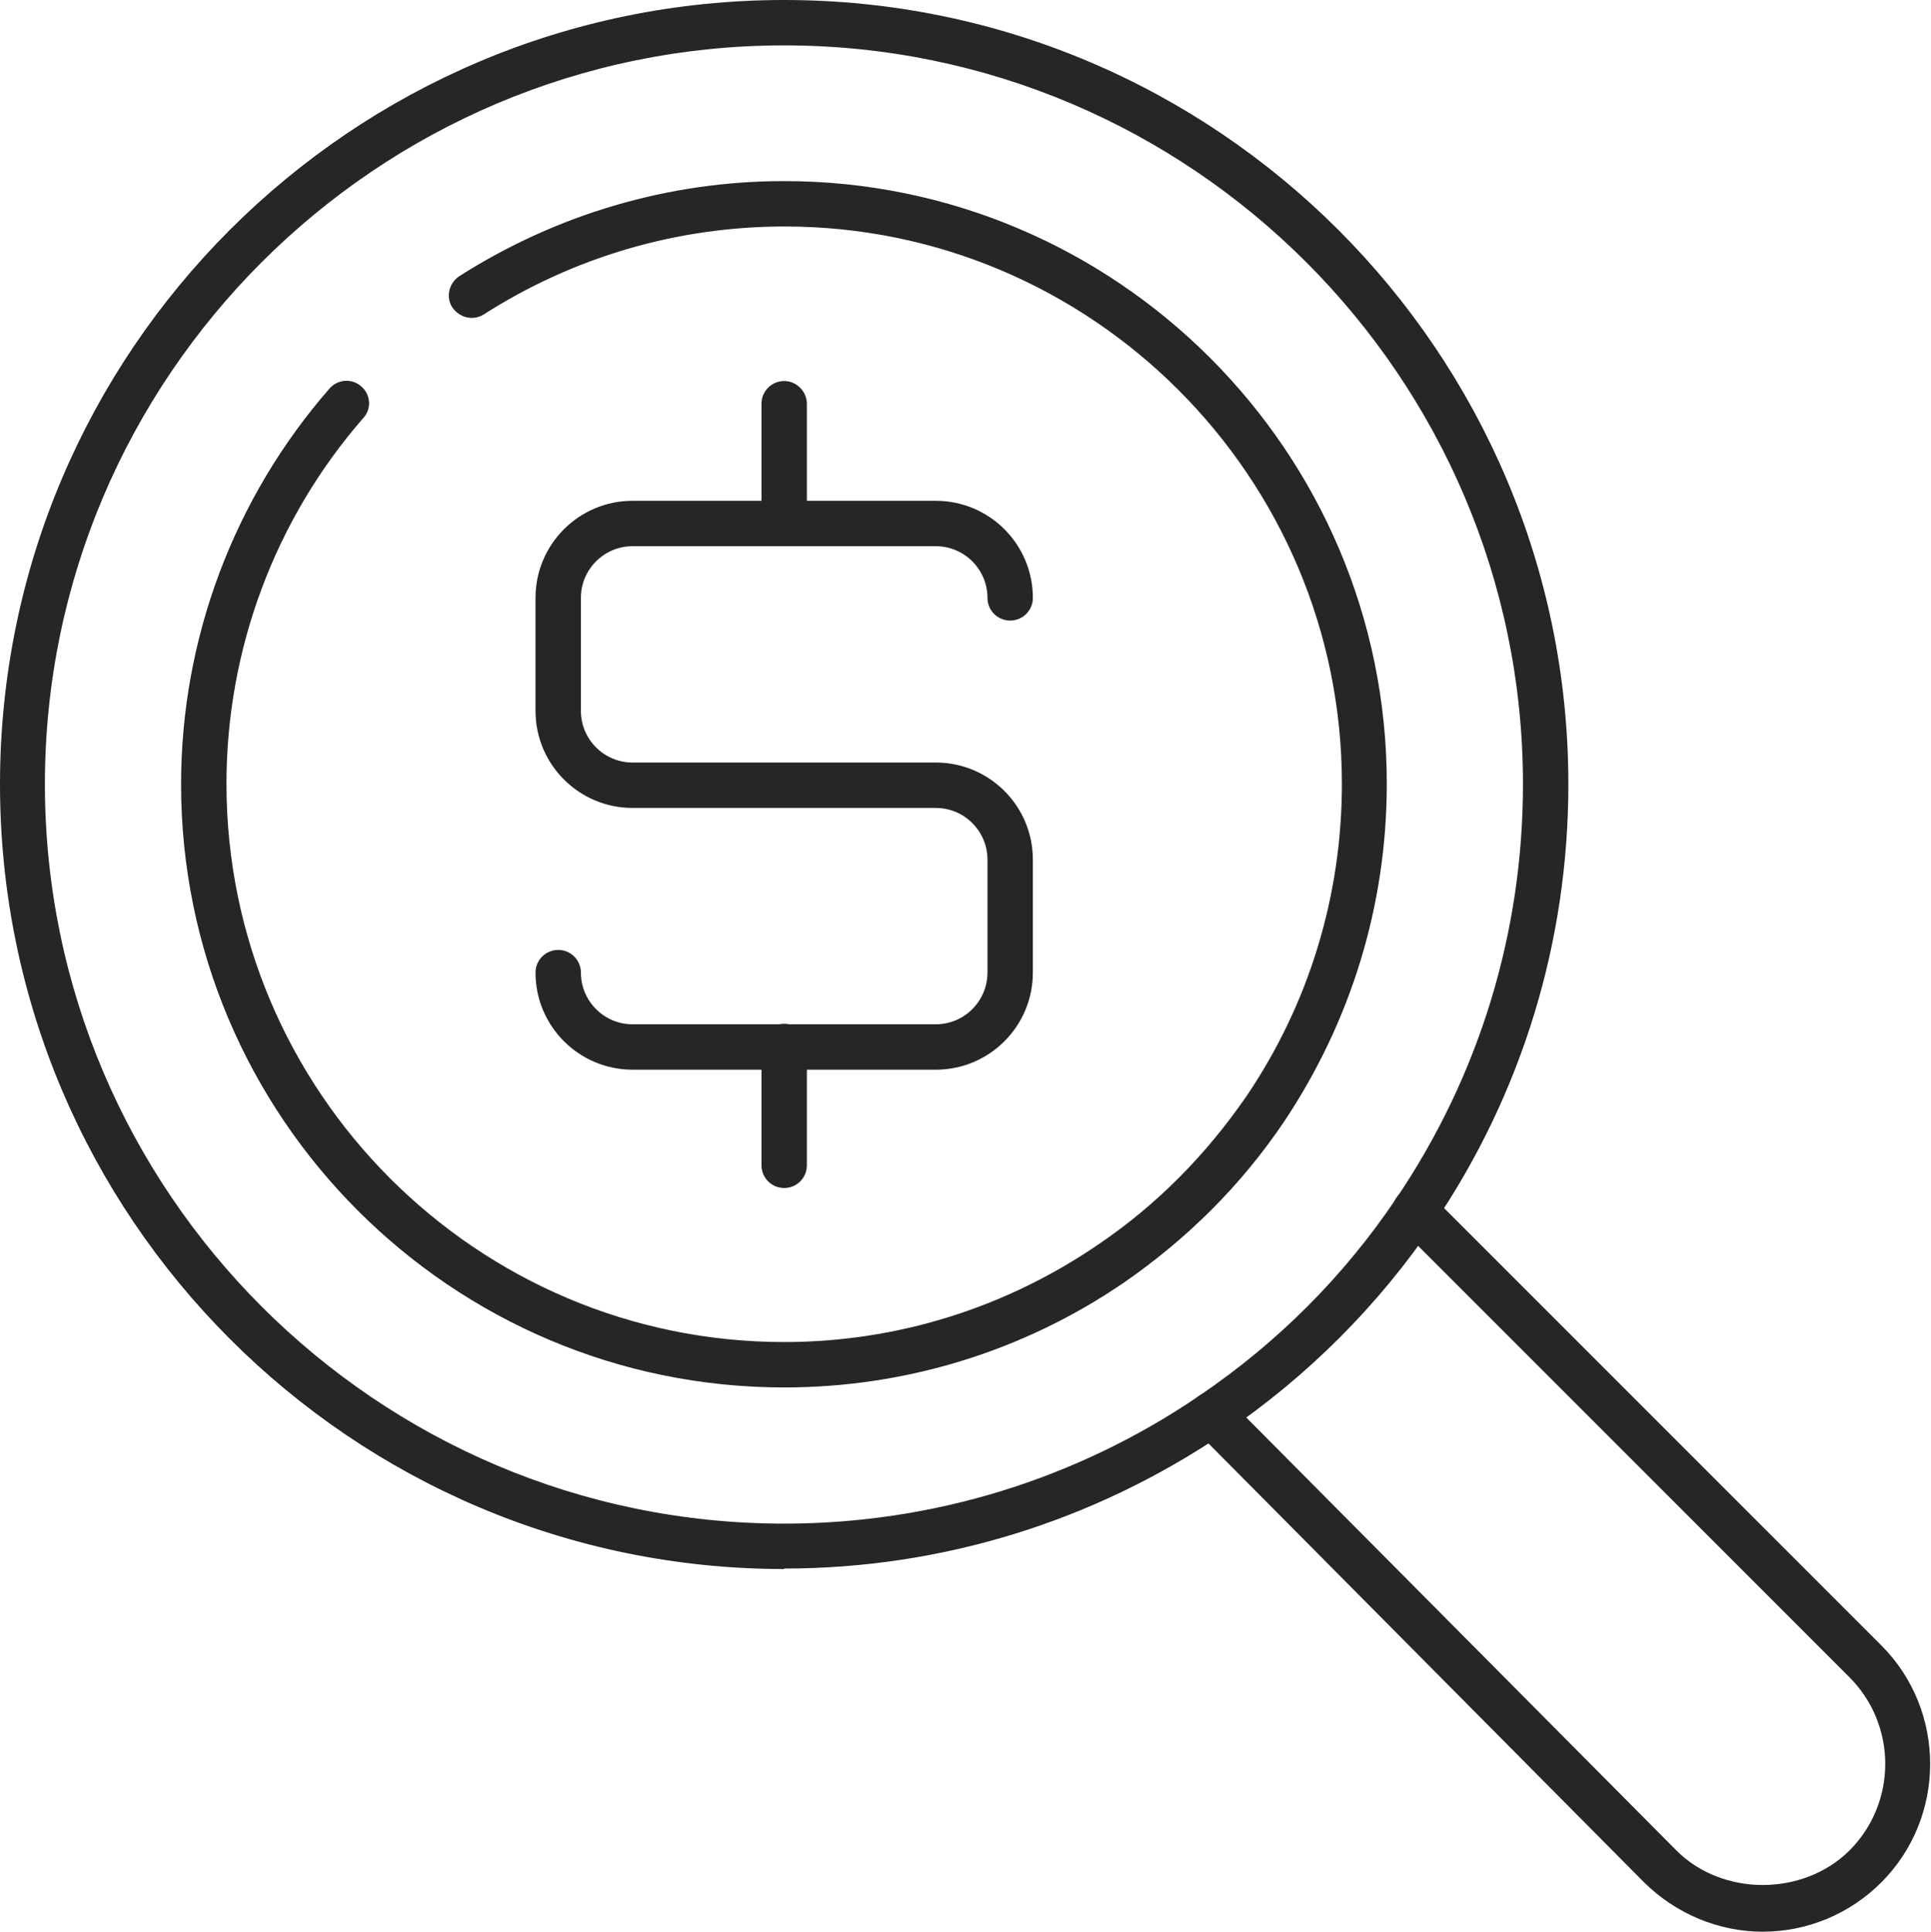 <?xml version="1.0" encoding="UTF-8"?>
<svg id="Layer_2" xmlns="http://www.w3.org/2000/svg" viewBox="0 0 39.99 40">
  <defs>
    <style>
      .cls-1 {
        fill: #262626;
      }
    </style>
  </defs>
  <g id="Layer_1-2" data-name="Layer_1">
    <g>
      <path class="cls-1" d="M36.51,40c-.92,0-1.8-.37-2.46-1.02l-9.29-9.36c-.18-.18-.18-.48,0-.66.19-.18.48-.18.66,0l9.3,9.36c.95.95,2.62.95,3.58,0,.99-.99.99-2.6,0-3.59l-9.33-9.33c-.18-.18-.18-.48,0-.66.18-.18.48-.18.66,0l9.33,9.33c1.35,1.35,1.35,3.56,0,4.91-.65.65-1.53,1.02-2.46,1.02Z"/>
      <path class="cls-1" d="M16.24,32.49C7.28,32.49,0,25.2,0,16.24S7.28,0,16.24,0s16.24,7.29,16.24,16.24c0,3.26-.96,6.4-2.78,9.09-1.16,1.71-2.62,3.17-4.34,4.34-2.7,1.83-5.85,2.81-9.12,2.81ZM16.24.94C7.8.94.93,7.81.93,16.24s6.87,15.31,15.31,15.31c3.08,0,6.06-.92,8.6-2.65,1.62-1.1,2.99-2.47,4.08-4.09,1.71-2.53,2.62-5.49,2.62-8.57C31.54,7.81,24.67.94,16.24.94Z"/>
      <path class="cls-1" d="M16.24,28.73c-6.89,0-12.49-5.6-12.49-12.49,0-3.01,1.09-5.92,3.07-8.19.17-.2.47-.22.66-.05.2.17.22.47.04.66-1.83,2.1-2.83,4.79-2.83,7.57,0,6.37,5.18,11.56,11.55,11.56,2.32,0,4.57-.7,6.49-2.01,1.23-.83,2.25-1.87,3.09-3.09,1.29-1.91,1.97-4.14,1.97-6.46,0-6.36-5.18-11.54-11.54-11.54-2.22,0-4.37.63-6.23,1.82-.22.14-.5.07-.65-.14-.14-.21-.08-.5.14-.65,2.01-1.28,4.33-1.97,6.73-1.97,6.88,0,12.48,5.6,12.48,12.48,0,2.51-.74,4.92-2.13,7-.89,1.32-2.01,2.43-3.33,3.34-2.07,1.41-4.5,2.16-7.02,2.16Z"/>
      <g>
        <path class="cls-1" d="M19.38,22.15h-6.28c-1.11,0-2.01-.9-2.01-2.01,0-.26.21-.47.47-.47s.47.21.47.47c0,.59.48,1.07,1.07,1.07h6.28c.59,0,1.07-.48,1.07-1.07v-2.34c0-.59-.48-1.07-1.07-1.07h-6.28c-1.11,0-2.01-.9-2.01-2.01v-2.34c0-1.11.9-2.01,2.01-2.01h6.28c1.11,0,2.01.9,2.01,2.01,0,.26-.21.47-.47.47s-.47-.21-.47-.47c0-.59-.48-1.07-1.07-1.07h-6.28c-.59,0-1.07.48-1.07,1.07v2.34c0,.59.48,1.07,1.07,1.07h6.28c1.11,0,2.01.9,2.01,2.01v2.34c0,1.11-.9,2.01-2.01,2.01Z"/>
        <path class="cls-1" d="M16.24,11.29c-.26,0-.47-.22-.47-.47v-2.46c0-.26.21-.47.47-.47s.47.22.47.47v2.46c0,.26-.21.47-.47.47Z"/>
        <path class="cls-1" d="M16.24,24.6c-.26,0-.47-.21-.47-.47v-2.46c0-.26.21-.47.47-.47s.47.21.47.47v2.46c0,.26-.21.47-.47.47Z"/>
      </g>
    </g>
  </g>
</svg>
